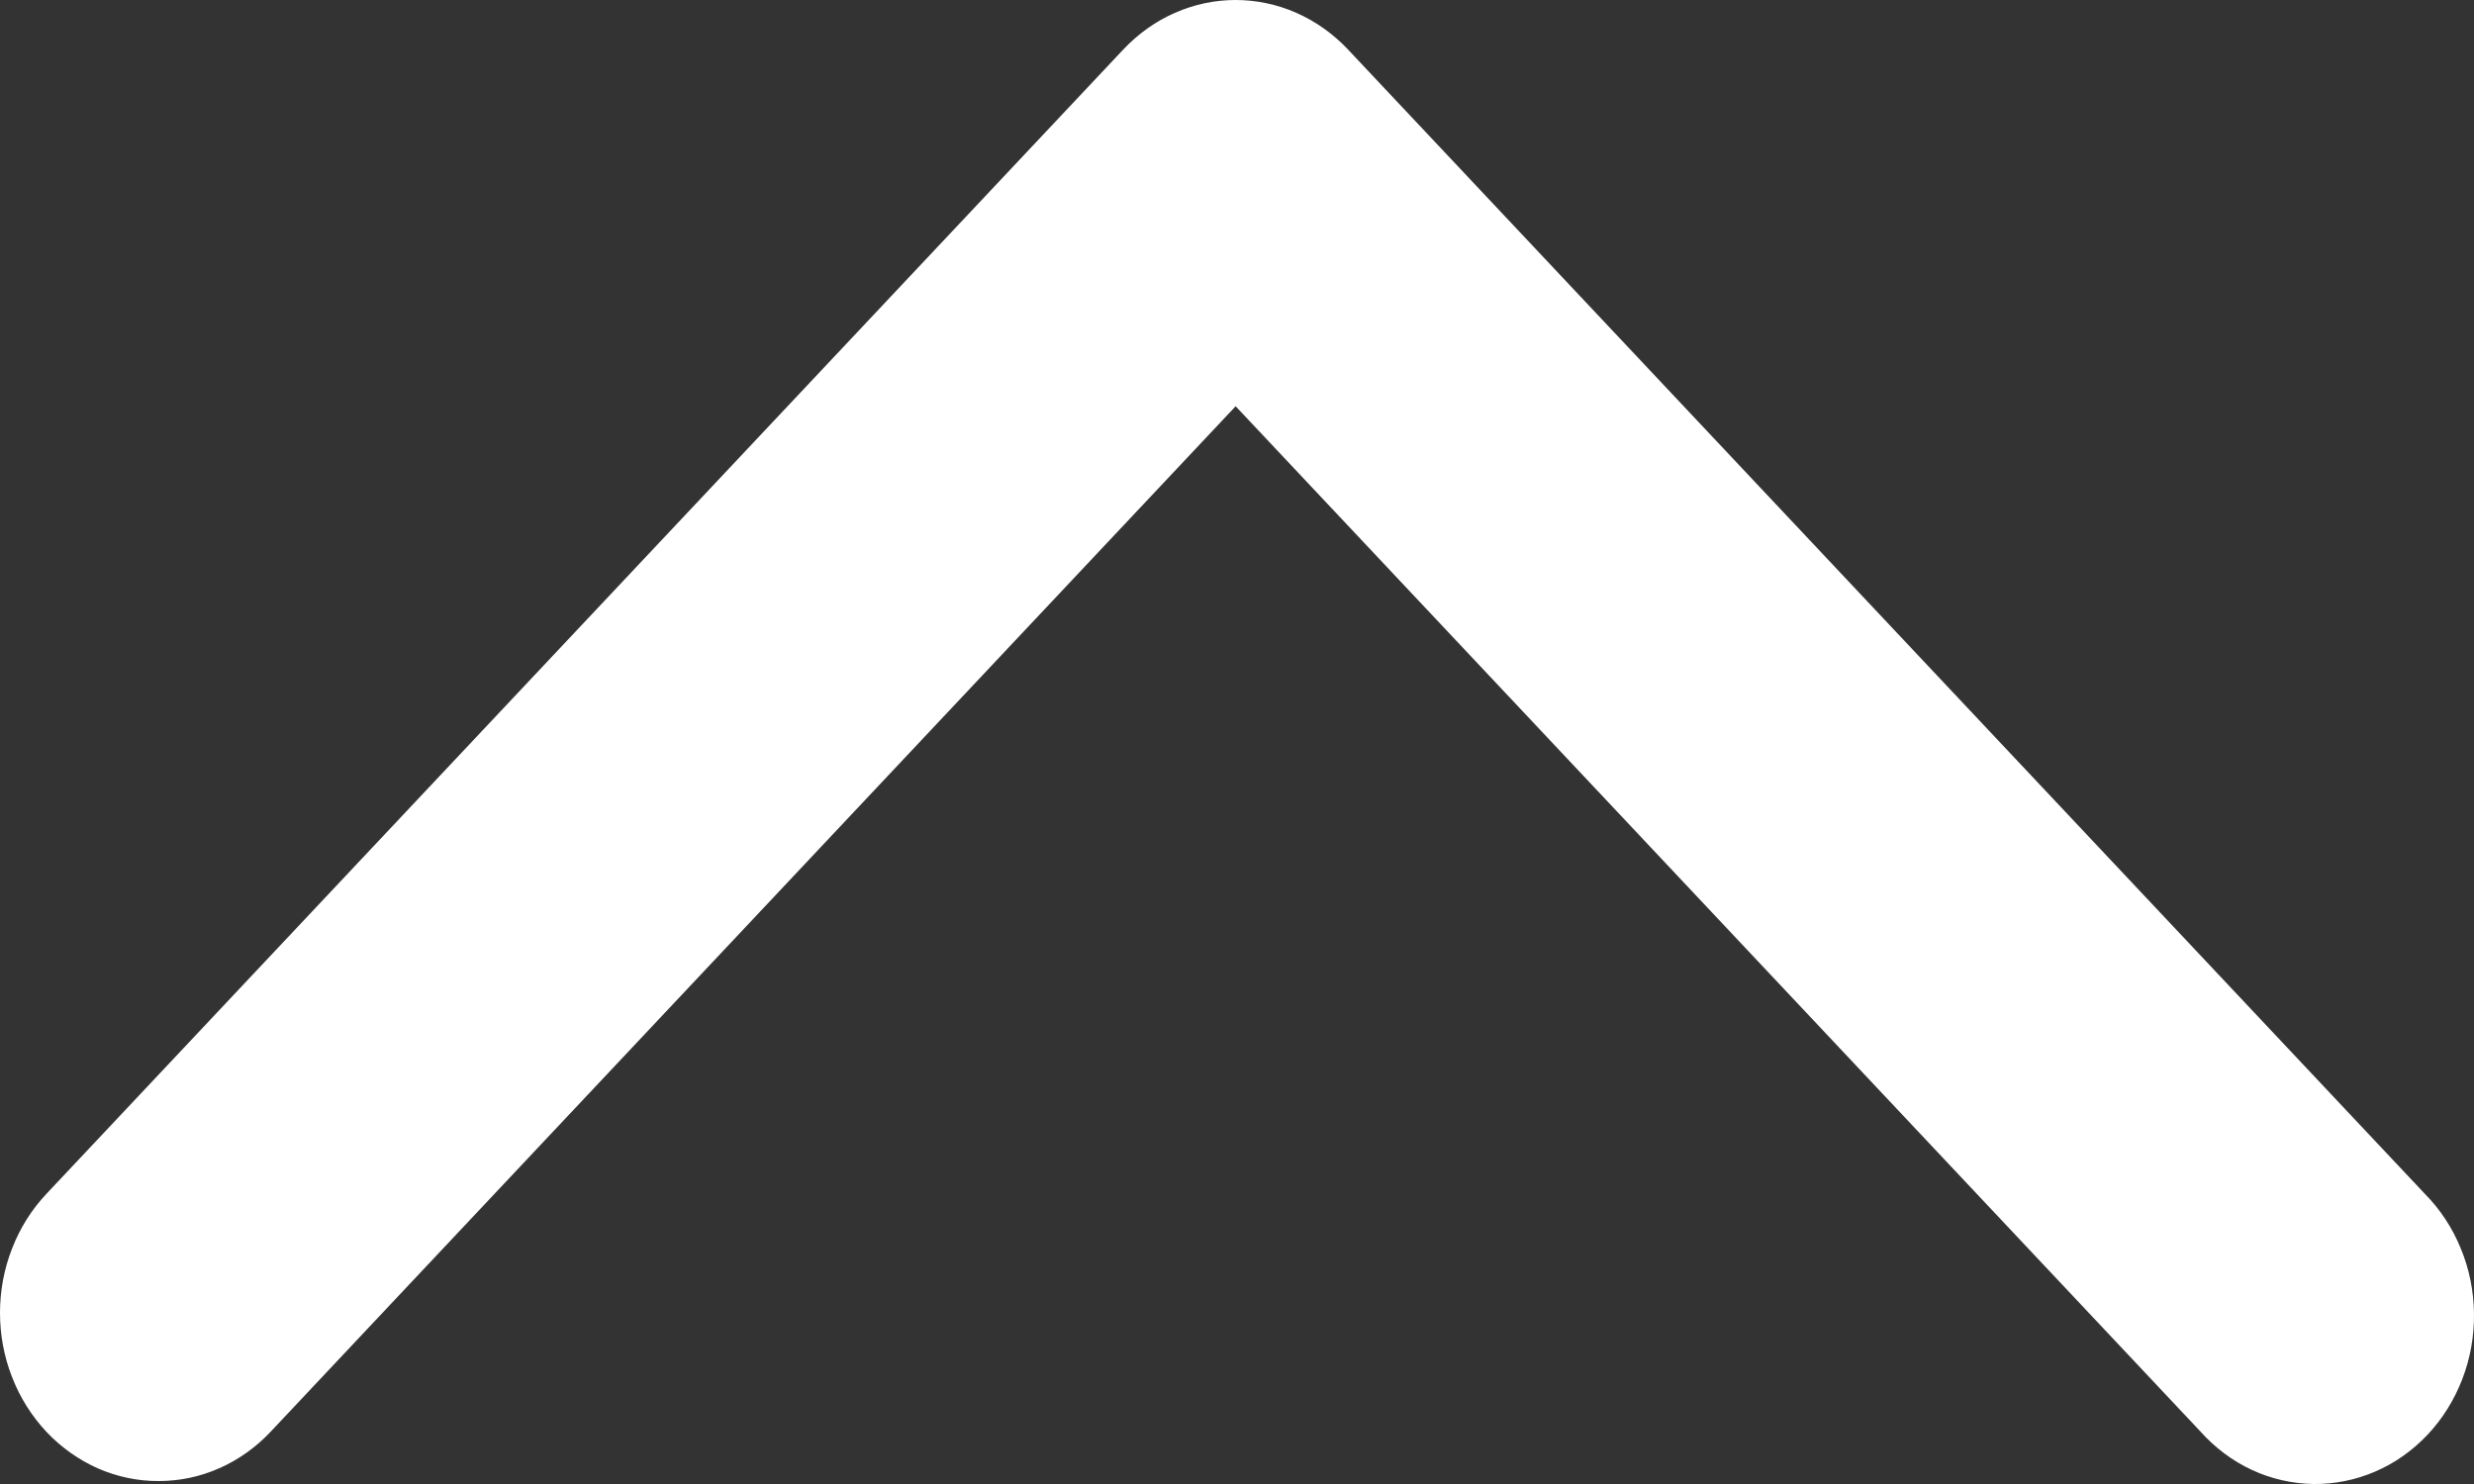<svg width="20" height="12" viewBox="0 0 20 12" fill="none" xmlns="http://www.w3.org/2000/svg">
<rect x="0" y="0" width="20" height="12" fill="#333333" stroke="none"/>
<path d="M0.376 11.579C0.257 11.452 0.162 11.302 0.098 11.137C0.033 10.972 -4.71849e-07 10.795 -4.64029e-07 10.616C-4.5621e-07 10.437 0.033 10.26 0.098 10.095C0.162 9.929 0.257 9.779 0.376 9.653L9.082 0.399C9.201 0.273 9.342 0.172 9.498 0.104C9.654 0.035 9.82 4.29267e-07 9.989 4.3663e-07C10.157 4.43992e-07 10.324 0.035 10.48 0.104C10.635 0.172 10.777 0.273 10.896 0.399L19.602 9.653C19.726 9.778 19.825 9.928 19.893 10.095C19.962 10.261 19.998 10.441 20 10.623C20.002 10.804 19.97 10.985 19.905 11.153C19.84 11.321 19.745 11.474 19.624 11.602C19.503 11.73 19.359 11.832 19.2 11.9C19.042 11.968 18.872 12.002 18.701 12C18.53 11.997 18.361 11.959 18.204 11.886C18.047 11.813 17.906 11.707 17.788 11.575L9.989 3.285L2.19 11.575C2.071 11.702 1.93 11.803 1.774 11.872C1.619 11.941 1.452 11.976 1.283 11.976C1.115 11.977 0.948 11.942 0.792 11.874C0.637 11.805 0.495 11.705 0.376 11.579Z" fill="white"/>
</svg>
